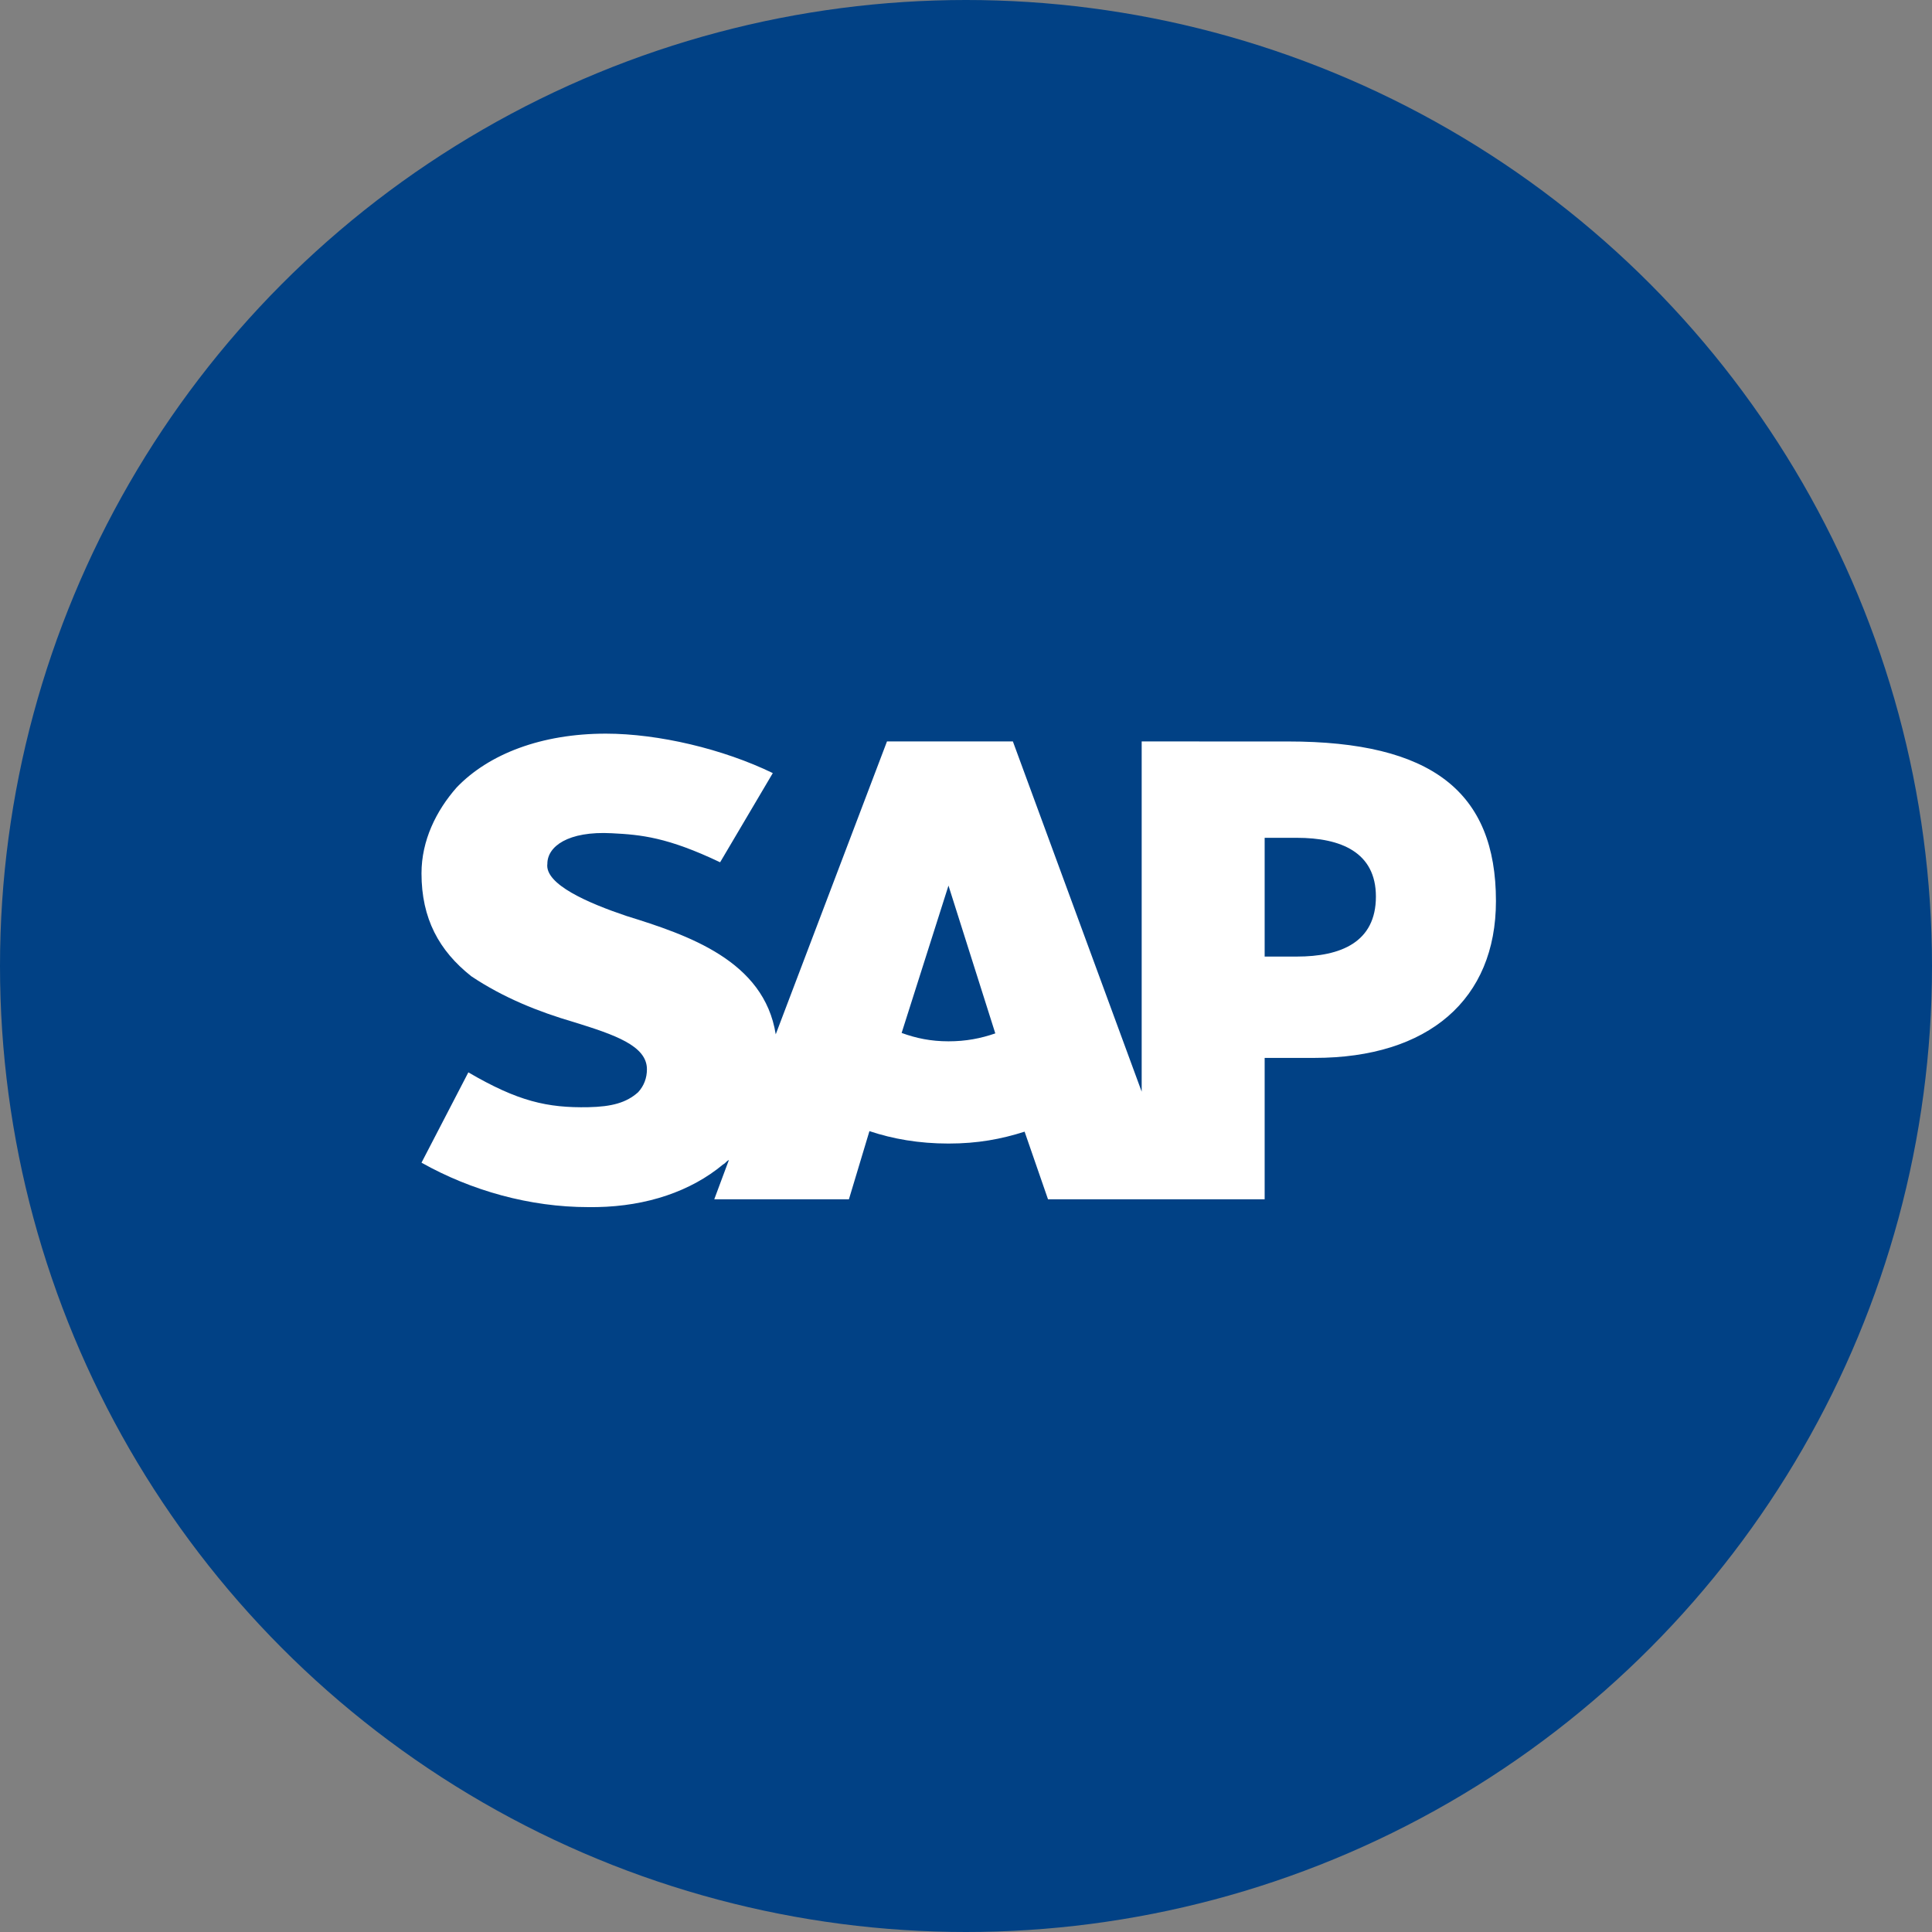 <svg width="60" height="60" viewBox="0 0 60 60" fill="none" xmlns="http://www.w3.org/2000/svg">
<rect x="0" y="0" width="60" height="60" fill="#808080" stroke="none"/>
<g clip-path="url(#clip0_4352_2311)">
<circle cx="30" cy="30" r="30" fill="#014185"/>
<g clip-path="url(#clip1_4352_2311)">
<path fill-rule="evenodd" clip-rule="evenodd" d="M40.002 23.027L35.456 23.026V33.903L31.456 23.026H27.546L24.091 32.122C23.728 29.831 21.364 29.039 19.454 28.446C18.272 28.048 16.909 27.463 16.999 26.823C16.999 26.291 17.636 25.804 19 25.877C19.909 25.923 20.727 25.999 22.364 26.779L24 24.009C22.455 23.259 20.454 22.786 18.818 22.784C16.818 22.784 15.181 23.413 14.181 24.456C13.544 25.181 13.09 26.102 13.09 27.123C13.09 28.528 13.635 29.525 14.636 30.318C15.636 30.987 16.727 31.422 17.818 31.741C19.091 32.135 20.091 32.476 20.091 33.207C20.091 33.477 20 33.722 19.818 33.92C19.454 34.246 19 34.37 18.272 34.385C16.999 34.409 16.09 34.206 14.545 33.303L13.09 36.108C14.636 36.977 16.454 37.488 18.272 37.488L18.545 37.487C20.091 37.458 21.454 36.998 22.455 36.164C22.546 36.115 22.546 36.069 22.637 36.024L22.182 37.245H26.364L27.001 35.128C27.728 35.372 28.546 35.514 29.456 35.514C30.365 35.514 31.092 35.376 31.82 35.145L32.547 37.245H39.275V32.854H40.821C44.367 32.854 46.458 31.035 46.458 27.983C46.458 24.587 44.458 23.027 40.002 23.027ZM29.456 32.339C28.91 32.339 28.455 32.244 28.001 32.079L29.456 27.503L30.91 32.093C30.456 32.249 30.001 32.339 29.456 32.339ZM40.275 29.707H39.275V26.019H40.275C41.639 26.019 42.73 26.465 42.73 27.844C42.73 29.263 41.639 29.707 40.275 29.707Z" fill="white"/>
</g>
</g>
<defs>
<clipPath id="clip0_4352_2311">
<rect width="60" height="60" fill="white"/>
</clipPath>
<clipPath id="clip1_4352_2311">
<rect width="34" height="16" fill="white" transform="translate(13 22)"/>
</clipPath>
</defs>
</svg>
